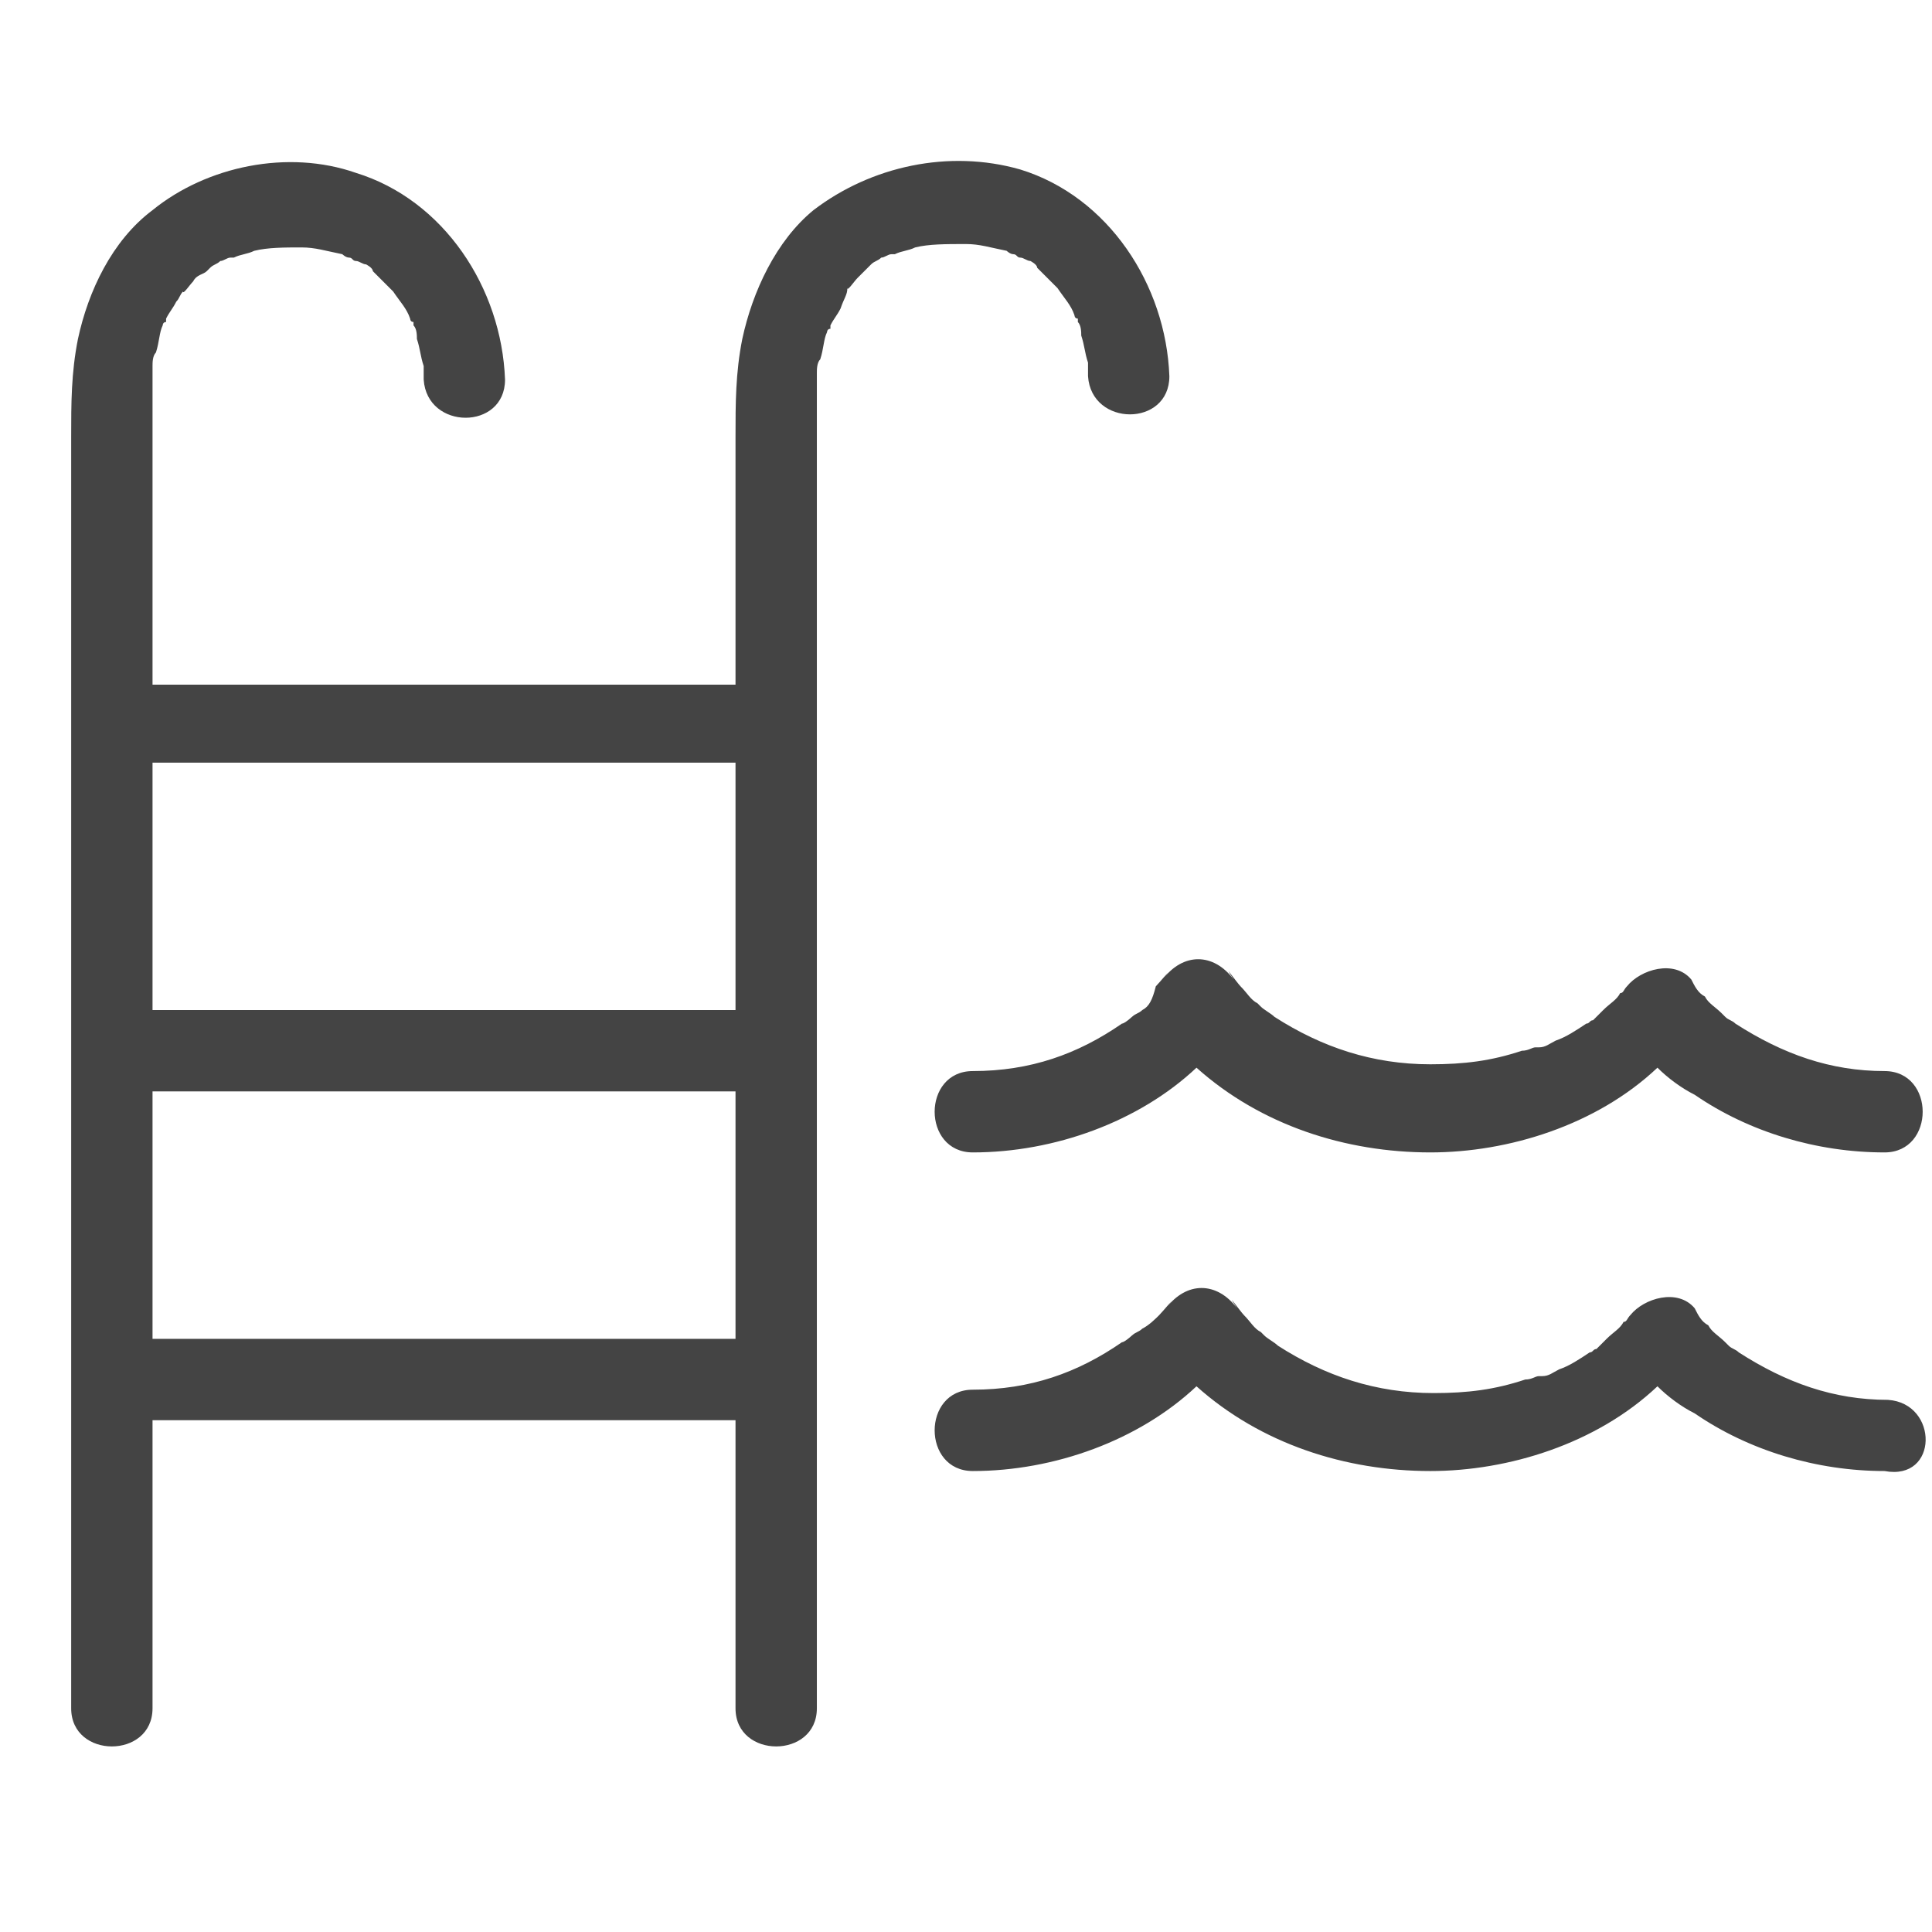 <?xml version="1.0" encoding="utf-8"?>
<!-- Generator: Adobe Illustrator 25.2.0, SVG Export Plug-In . SVG Version: 6.00 Build 0)  -->
<svg version="1.1" id="Ebene_1" xmlns="http://www.w3.org/2000/svg" xmlns:xlink="http://www.w3.org/1999/xlink" x="0px" y="0px"
	 viewBox="0 0 57 57" style="enable-background:new 0 0 57 57;" xml:space="preserve">
<style type="text/css">
	.st0{fill:#444444;}
</style>
<path class="st0" d="M33.7,29.8c-0.1,0.1-0.2,0.1-0.3,0.2c0.1-0.1-0.2,0.2-0.3,0.2c-1.3,0.9-2.7,1.4-4.4,1.4c-1.5,0-1.5,2.4,0,2.4
	c2.4,0,4.9-0.9,6.6-2.5c1.9,1.7,4.4,2.5,6.9,2.5c2.3,0,4.9-0.8,6.7-2.5c0.3,0.3,0.7,0.6,1.1,0.8c1.6,1.1,3.6,1.7,5.6,1.7
	c1.5,0,1.5-2.4,0-2.4c-1.6,0-3-0.5-4.4-1.4c-0.1-0.1-0.2-0.1-0.3-0.2c0,0,0,0,0,0c0,0-0.1-0.1-0.1-0.1c-0.2-0.2-0.4-0.3-0.5-0.5
	c-0.2-0.1-0.3-0.3-0.4-0.5c-0.5-0.6-1.5-0.3-1.9,0.2c0,0,0,0,0,0c-0.1,0.1-0.1,0.2-0.2,0.2c-0.1,0.2-0.3,0.3-0.5,0.5
	c-0.1,0.1-0.2,0.2-0.3,0.3c0,0,0,0,0,0c-0.1,0-0.1,0.1-0.2,0.1c-0.3,0.2-0.6,0.4-0.9,0.5c-0.2,0.1-0.3,0.2-0.5,0.2c0,0,0,0-0.1,0
	c-0.1,0-0.2,0.1-0.4,0.1c-0.9,0.3-1.7,0.4-2.7,0.4c-1.7,0-3.2-0.5-4.6-1.4c-0.1-0.1-0.3-0.2-0.4-0.3c0,0,0,0,0,0
	c0,0-0.1-0.1-0.1-0.1c-0.2-0.1-0.3-0.3-0.5-0.5c-0.1-0.1-0.6-0.8-0.2-0.2c-0.6-0.8-1.5-0.8-2.1,0c0.4-0.5-0.1,0.1-0.2,0.2
	C34,29.5,33.9,29.7,33.7,29.8z M47.9,29.3C47.8,29.3,47.8,29.3,47.9,29.3L47.9,29.3z M55.7,41.3c-1.6,0-3-0.5-4.4-1.4
	c-0.1-0.1-0.2-0.1-0.3-0.2c0,0,0,0,0,0c0,0-0.1-0.1-0.1-0.1c-0.2-0.2-0.4-0.3-0.5-0.5c-0.2-0.1-0.3-0.3-0.4-0.5
	c-0.5-0.6-1.5-0.3-1.9,0.2c0,0,0,0,0,0c-0.1,0.1-0.1,0.2-0.2,0.2c-0.1,0.2-0.3,0.3-0.5,0.5c-0.1,0.1-0.2,0.2-0.3,0.3c0,0,0,0,0,0
	c-0.1,0-0.1,0.1-0.2,0.1c-0.3,0.2-0.6,0.4-0.9,0.5c-0.2,0.1-0.3,0.2-0.5,0.2c0,0,0,0-0.1,0c-0.1,0-0.2,0.1-0.4,0.1
	c-0.9,0.3-1.7,0.4-2.7,0.4c-1.7,0-3.2-0.5-4.6-1.4c-0.1-0.1-0.3-0.2-0.4-0.3c0,0,0,0,0,0c0,0-0.1-0.1-0.1-0.1
	c-0.2-0.1-0.3-0.3-0.5-0.5c-0.1-0.1-0.6-0.8-0.2-0.2c-0.6-0.8-1.5-0.8-2.1,0c0.4-0.5-0.1,0.1-0.2,0.2c-0.1,0.1-0.3,0.3-0.5,0.4
	c-0.1,0.1-0.2,0.1-0.3,0.2c0.1-0.1-0.2,0.2-0.3,0.2c-1.3,0.9-2.7,1.4-4.4,1.4c-1.5,0-1.5,2.4,0,2.4c2.4,0,4.9-0.9,6.6-2.5
	c1.9,1.7,4.4,2.5,6.9,2.5c2.3,0,4.9-0.8,6.7-2.5c0.3,0.3,0.7,0.6,1.1,0.8c1.6,1.1,3.6,1.7,5.6,1.7C57.2,43.7,57.2,41.4,55.7,41.3z
	 M47.9,39C47.8,39,47.8,39,47.9,39L47.9,39z M28.5,7.2c0.4,0,0.7,0.1,1.2,0.2c0,0,0.1,0.1,0.2,0.1c0.1,0,0.1,0.1,0.2,0.1
	c0.1,0,0.2,0.1,0.3,0.1c0,0,0.2,0.1,0.2,0.2c0.1,0.1,0.2,0.2,0.3,0.3c0,0,0.3,0.3,0.3,0.3c0.2,0.3,0.4,0.5,0.5,0.8
	c0,0,0,0.1,0.1,0.1c0,0,0,0.1,0,0.1c0.1,0.1,0.1,0.3,0.1,0.4c0.1,0.3,0.1,0.5,0.2,0.8c0,0.1,0,0.1,0,0.2c0,0,0,0,0,0
	c0,0.1,0,0.1,0,0.2c0.1,1.5,2.4,1.5,2.4,0c-0.1-2.7-1.8-5.3-4.4-6.1C28,4.4,25.7,4.9,24,6.2c-1.1,0.9-1.8,2.4-2.1,3.8
	c-0.2,1-0.2,1.9-0.2,2.9v7.3H4.5v-6.3c0-0.8,0-1.6,0-2.5c0-0.1,0-0.2,0-0.3c0-0.1,0-0.2,0-0.3c0-0.1,0-0.3,0.1-0.4
	c0.1-0.3,0.1-0.6,0.2-0.8c0,0,0-0.1,0.1-0.1c0,0,0-0.1,0-0.1c0.1-0.2,0.2-0.3,0.3-0.5c0.1-0.1,0.1-0.2,0.2-0.3
	c0,0.1,0.2-0.2,0.3-0.3C5.8,8.1,6,8.1,6.1,8c0,0,0.1-0.1,0.1-0.1c0.1-0.1,0.2-0.1,0.3-0.2c0.1,0,0.2-0.1,0.3-0.1c0,0,0,0,0,0
	c0,0,0,0,0.1,0c0.2-0.1,0.4-0.1,0.6-0.2c0.4-0.1,0.9-0.1,1.4-0.1c0.4,0,0.7,0.1,1.2,0.2c0,0,0.1,0.1,0.2,0.1c0.1,0,0.1,0.1,0.2,0.1
	c0.1,0,0.2,0.1,0.3,0.1c0,0,0.2,0.1,0.2,0.2c0.1,0.1,0.2,0.2,0.3,0.3c0,0,0.3,0.3,0.3,0.3c0.2,0.3,0.4,0.5,0.5,0.8
	c0,0,0,0.1,0.1,0.1c0,0,0,0.1,0,0.1c0.1,0.1,0.1,0.3,0.1,0.4c0.1,0.3,0.1,0.5,0.2,0.8c0,0.1,0,0.1,0,0.2c0,0,0,0,0,0
	c0,0.1,0,0.1,0,0.2c0.1,1.5,2.4,1.5,2.4,0c-0.1-2.7-1.8-5.3-4.4-6.1C8.5,4.4,6.1,4.9,4.5,6.2C3.3,7.1,2.6,8.6,2.3,10
	c-0.2,1-0.2,1.9-0.2,2.9v37.5c0,1.5,2.4,1.5,2.4,0v-8.5h17.2v8.5c0,1.5,2.4,1.5,2.4,0v-9.5c0-0.1,0-0.2,0-0.3v-9.3
	c0-0.1,0-0.2,0-0.3v-9.3c0-0.1,0-0.2,0-0.3v-7.3c0-0.8,0-1.6,0-2.5c0-0.1,0-0.2,0-0.3c0-0.1,0-0.2,0-0.3c0-0.1,0-0.3,0.1-0.4
	c0.1-0.3,0.1-0.6,0.2-0.8c0,0,0-0.1,0.1-0.1c0,0,0-0.1,0-0.1c0.1-0.2,0.2-0.3,0.3-0.5C24.9,8.8,25,8.7,25,8.5c0,0.1,0.2-0.2,0.3-0.3
	c0.1-0.1,0.2-0.2,0.3-0.3c0,0,0.1-0.1,0.1-0.1c0.1-0.1,0.2-0.1,0.3-0.2c0.1,0,0.2-0.1,0.3-0.1c0,0,0,0,0,0c0,0,0,0,0.1,0
	c0.2-0.1,0.4-0.1,0.6-0.2C27.4,7.2,27.9,7.2,28.5,7.2z M21.7,39.5H4.5v-7.3h17.2V39.5z M21.7,29.8H4.5v-7.3h17.2V29.8z"/>
</svg>

